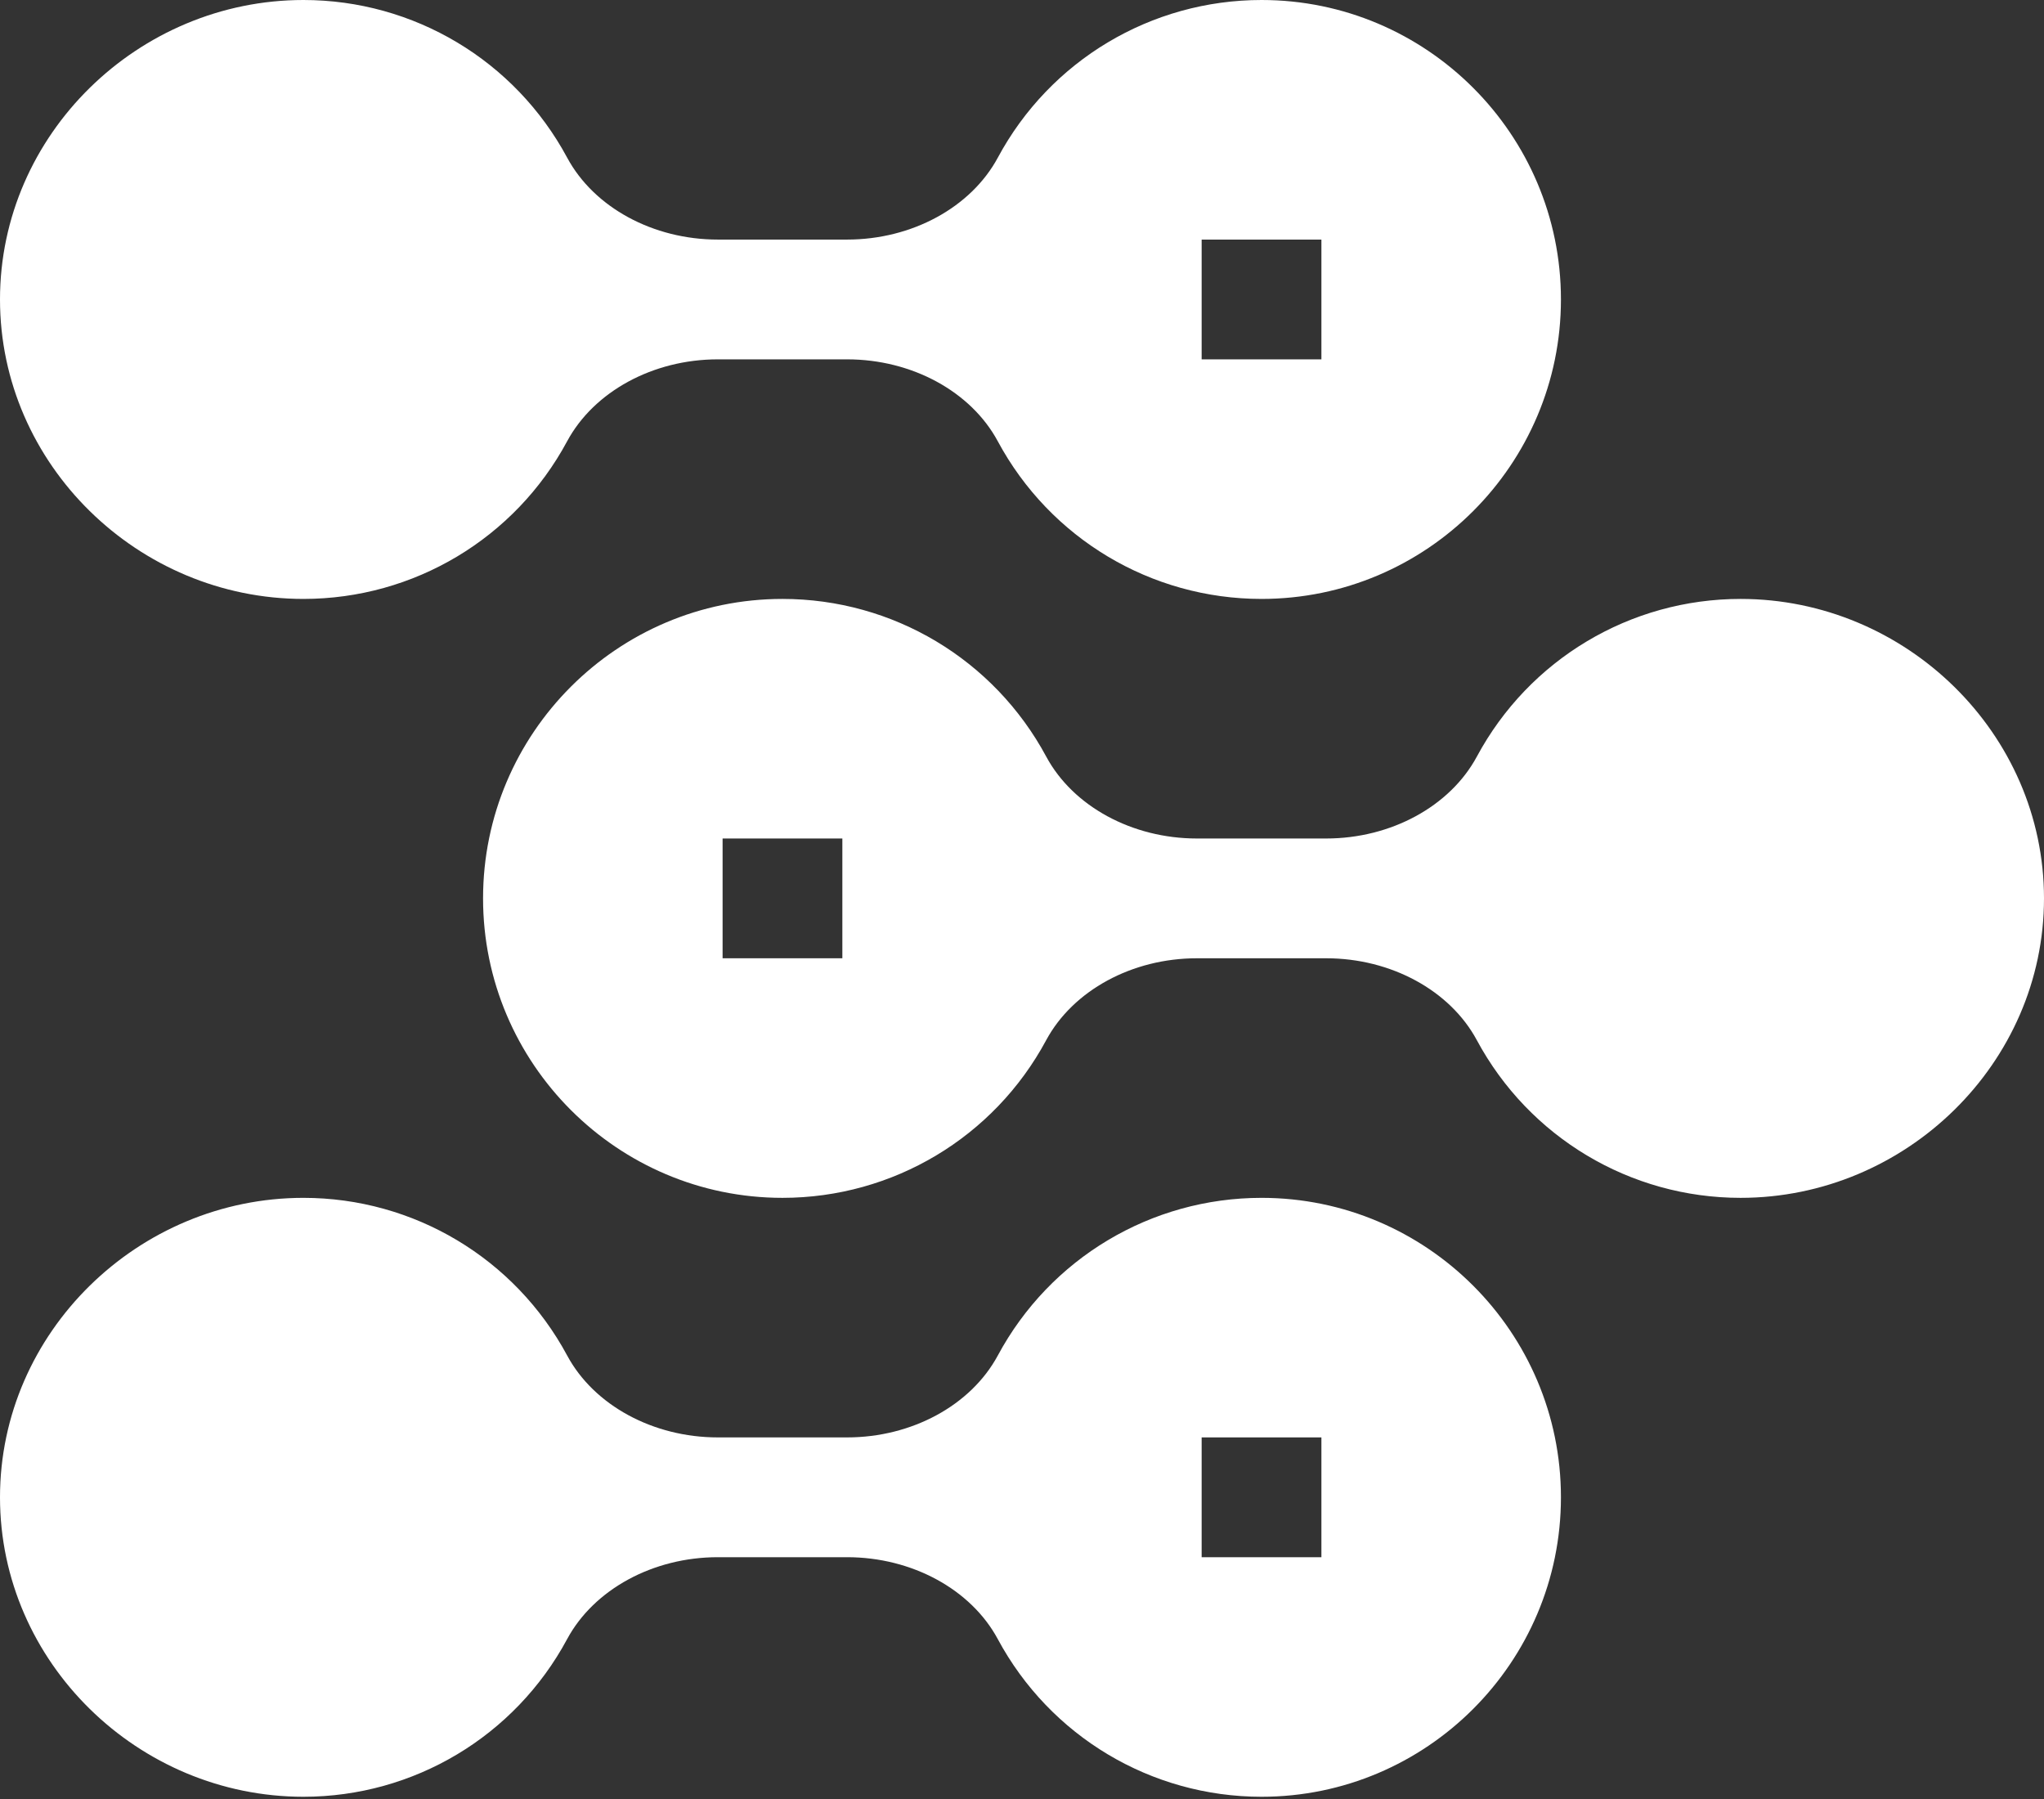 <svg width="100" height="88" viewBox="0 0 100 88" fill="none" xmlns="http://www.w3.org/2000/svg">
<rect x="0" y="0" width="100" height="88" fill="#333333" stroke="none"/>
<path d="M14.844 29.297C20.245 29.297 25.189 26.341 27.747 21.584C29.06 19.149 31.953 17.578 35.117 17.578H41.446C44.61 17.578 47.502 19.149 48.813 21.581C51.373 26.341 56.317 29.297 61.719 29.297C69.796 29.297 76.367 22.725 76.367 14.648C76.367 6.572 69.796 0 61.719 0C56.317 0 51.373 2.955 48.816 7.713C47.502 10.148 44.61 11.719 41.446 11.719H35.117C31.953 11.719 29.06 10.148 27.75 7.716C25.189 2.955 20.245 0 14.844 0C6.767 0 0 6.572 0 14.648C0 22.725 6.767 29.297 14.844 29.297ZM58.789 11.719H64.648V17.578H58.789V11.719Z" fill="white"/>
<path d="M14.844 87.891C20.245 87.891 25.189 84.935 27.747 80.177C29.06 77.743 31.953 76.172 35.117 76.172H41.446C44.61 76.172 47.502 77.743 48.813 80.174C51.373 84.935 56.317 87.891 61.719 87.891C69.796 87.891 76.367 81.319 76.367 73.242C76.367 65.165 69.796 58.594 61.719 58.594C56.317 58.594 51.373 61.549 48.816 66.307C47.502 68.742 44.61 70.312 41.446 70.312H35.117C31.953 70.312 29.06 68.742 27.75 66.31C25.189 61.549 20.245 58.594 14.844 58.594C6.767 58.594 0 65.165 0 73.242C0 81.319 6.767 87.891 14.844 87.891ZM58.789 70.312H64.648V76.172H58.789V70.312Z" fill="white"/>
<path d="M72.253 37.01C70.94 39.445 68.047 41.016 64.883 41.016H58.554C55.39 41.016 52.498 39.445 51.187 37.013C48.627 32.252 43.683 29.297 38.281 29.297C30.204 29.297 23.633 35.869 23.633 43.945C23.633 52.022 30.204 58.594 38.281 58.594C43.683 58.594 48.627 55.638 51.184 50.88C52.498 48.446 55.39 46.875 58.554 46.875H64.883C68.047 46.875 70.94 48.446 72.25 50.877C74.811 55.638 79.755 58.594 85.156 58.594C93.233 58.594 100 52.022 100 43.945C100 35.869 93.233 29.297 85.156 29.297C79.755 29.297 74.811 32.252 72.253 37.01ZM41.211 46.875H35.352V41.016H41.211V46.875Z" fill="white"/>
</svg>
